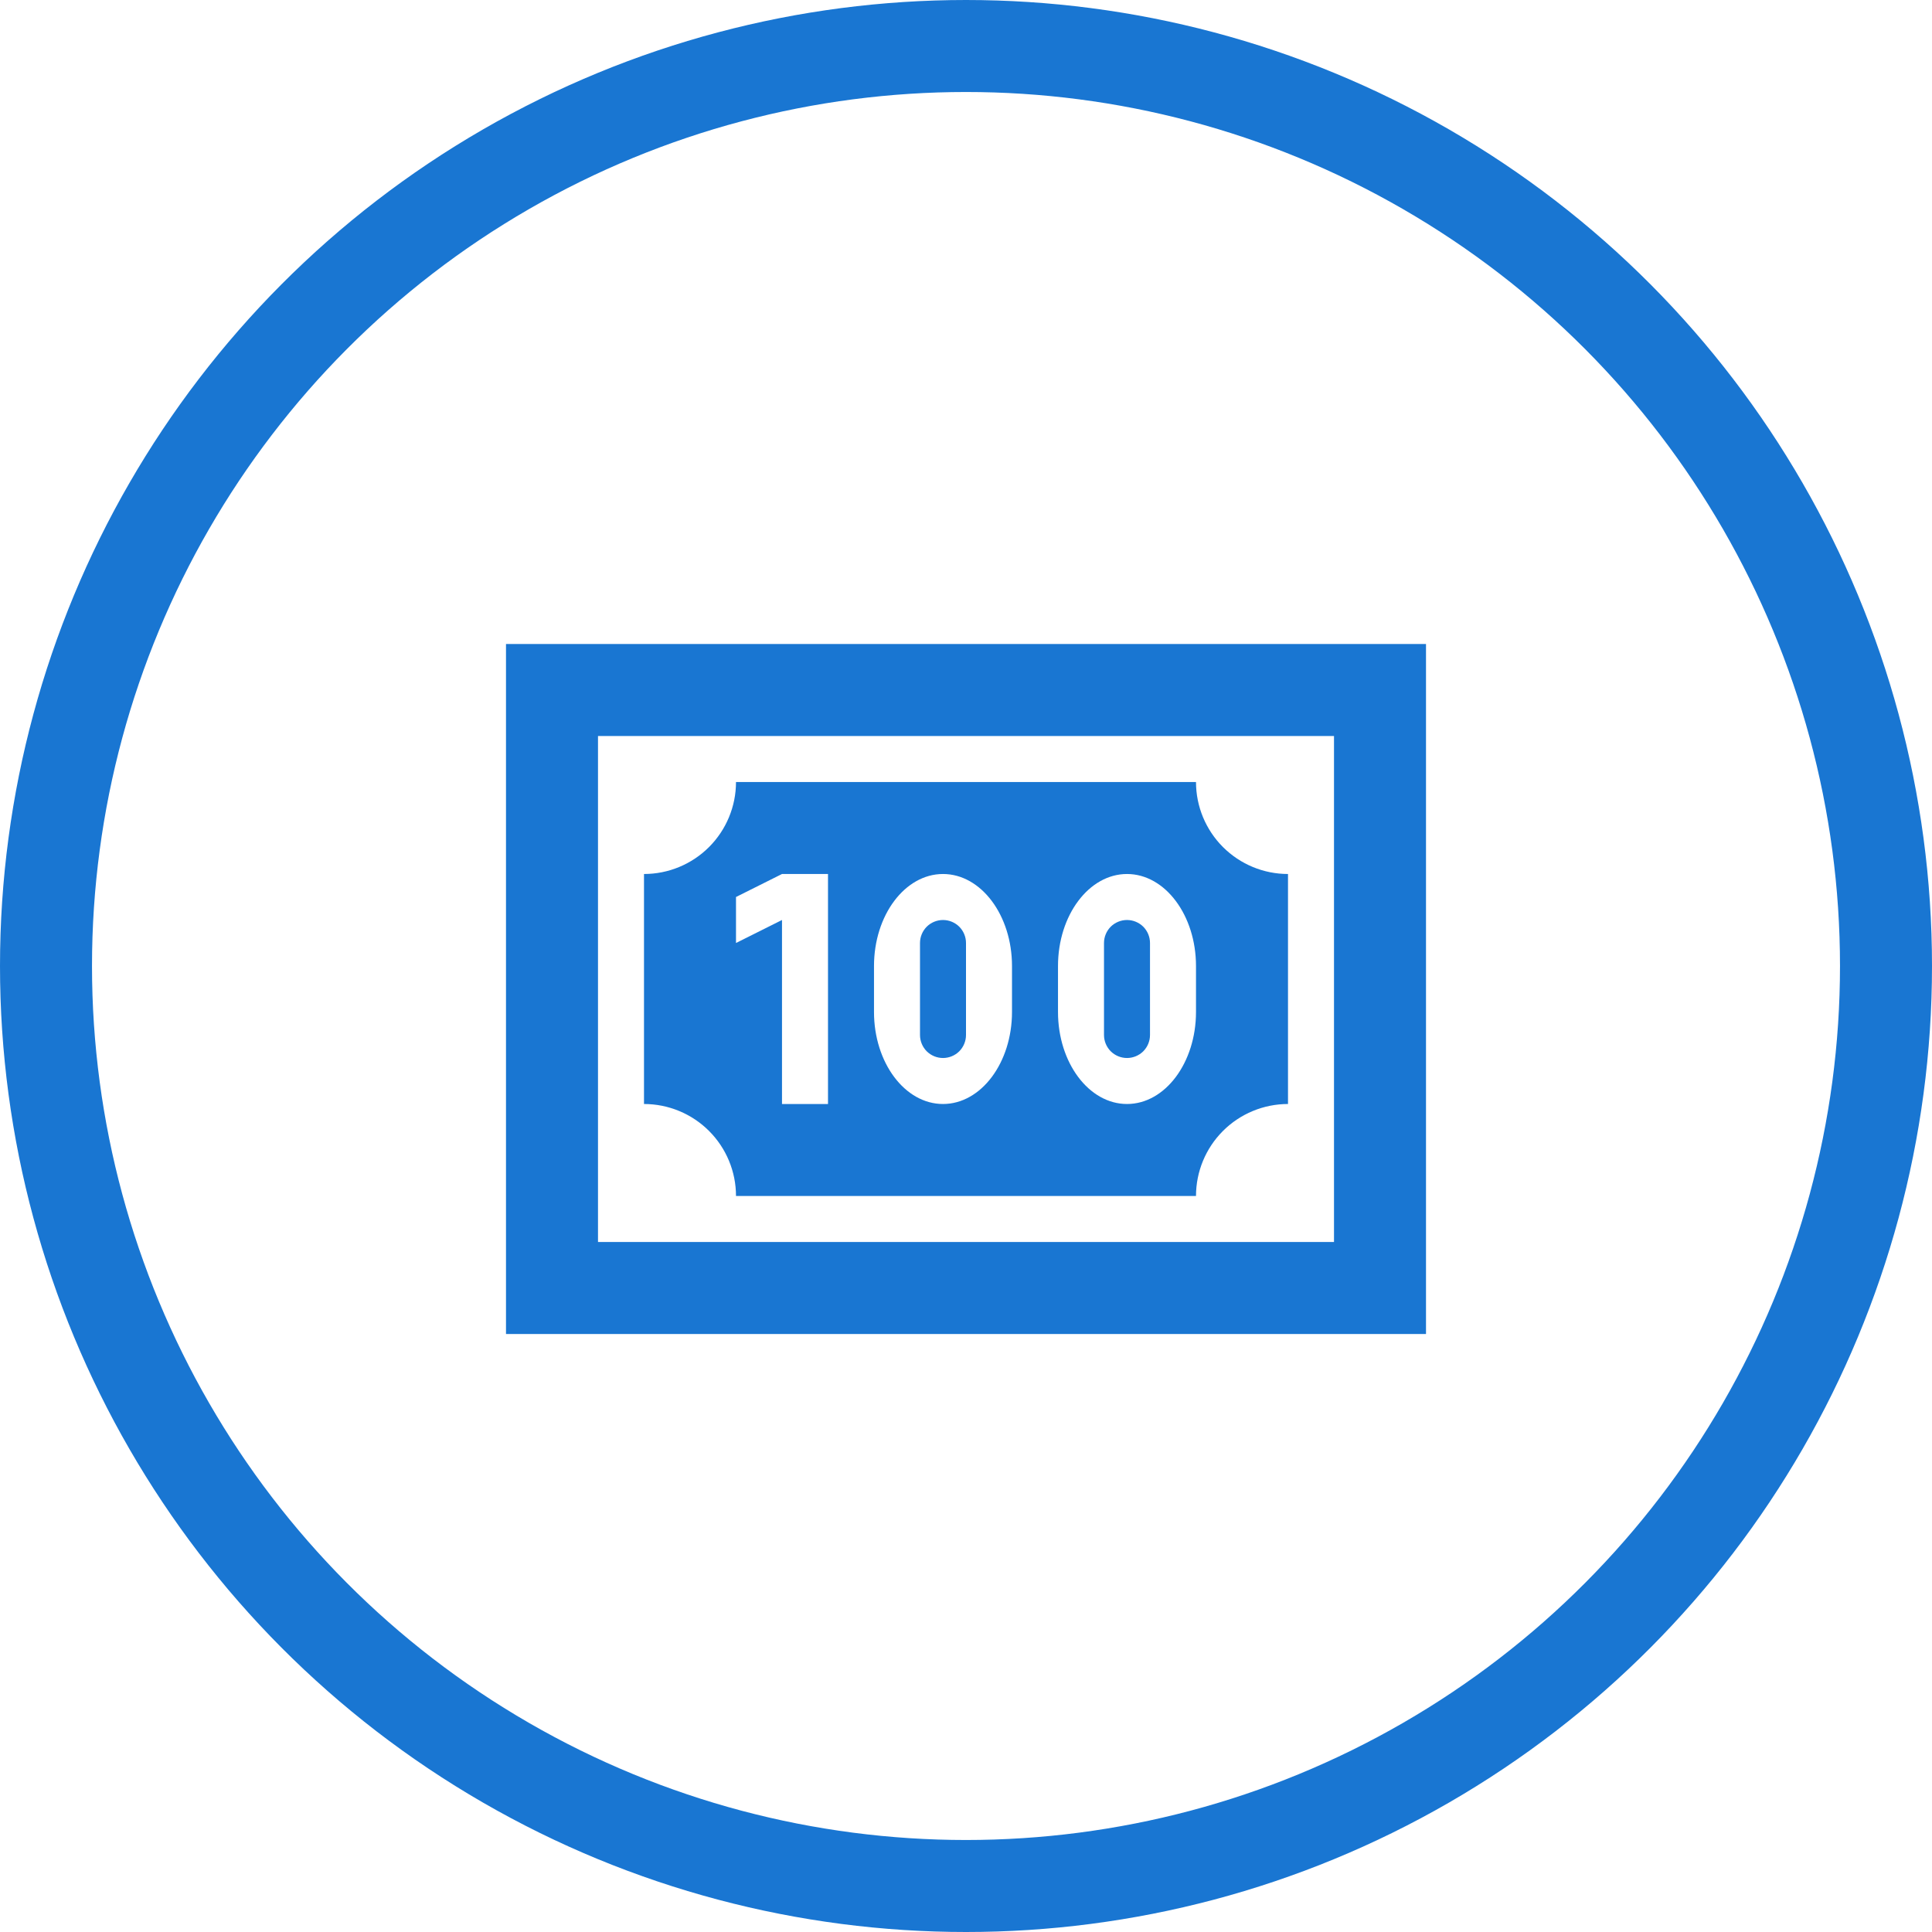 <svg width="42" height="42" viewBox="0 0 42 42" fill="none" xmlns="http://www.w3.org/2000/svg">
<circle cx="21" cy="21" r="20" stroke="#1976D2" stroke-width="2"/>
<path d="M11 14H31V29H11V14ZM29 27V16H13V27H29ZM26 17C26 17.53 26.211 18.039 26.586 18.414C26.961 18.789 27.47 19 28 19V24C27.47 24 26.961 24.211 26.586 24.586C26.211 24.961 26 25.47 26 26H16C16 25.47 15.789 24.961 15.414 24.586C15.039 24.211 14.53 24 14 24V19C14.53 19 15.039 18.789 15.414 18.414C15.789 18.039 16 17.53 16 17H26ZM26 22V21C26 19.9 25.33 19 24.5 19C23.67 19 23 19.9 23 21V22C23 23.1 23.67 24 24.5 24C25.33 24 26 23.1 26 22ZM24.5 20C24.633 20 24.76 20.053 24.854 20.146C24.947 20.24 25 20.367 25 20.5V22.5C25 22.633 24.947 22.76 24.854 22.854C24.76 22.947 24.633 23 24.5 23C24.367 23 24.24 22.947 24.146 22.854C24.053 22.76 24 22.633 24 22.5V20.5C24 20.367 24.053 20.24 24.146 20.146C24.24 20.053 24.367 20 24.5 20ZM22 22V21C22 19.9 21.33 19 20.5 19C19.67 19 19 19.9 19 21V22C19 23.1 19.67 24 20.5 24C21.33 24 22 23.1 22 22ZM20.5 20C20.633 20 20.76 20.053 20.854 20.146C20.947 20.24 21 20.367 21 20.5V22.5C21 22.633 20.947 22.76 20.854 22.854C20.76 22.947 20.633 23 20.5 23C20.367 23 20.24 22.947 20.146 22.854C20.053 22.76 20 22.633 20 22.5V20.5C20 20.367 20.053 20.24 20.146 20.146C20.24 20.053 20.367 20 20.5 20ZM17 24H18V19H17L16 19.5V20.5L17 20V24Z" fill="#1976D2"/>
</svg>

